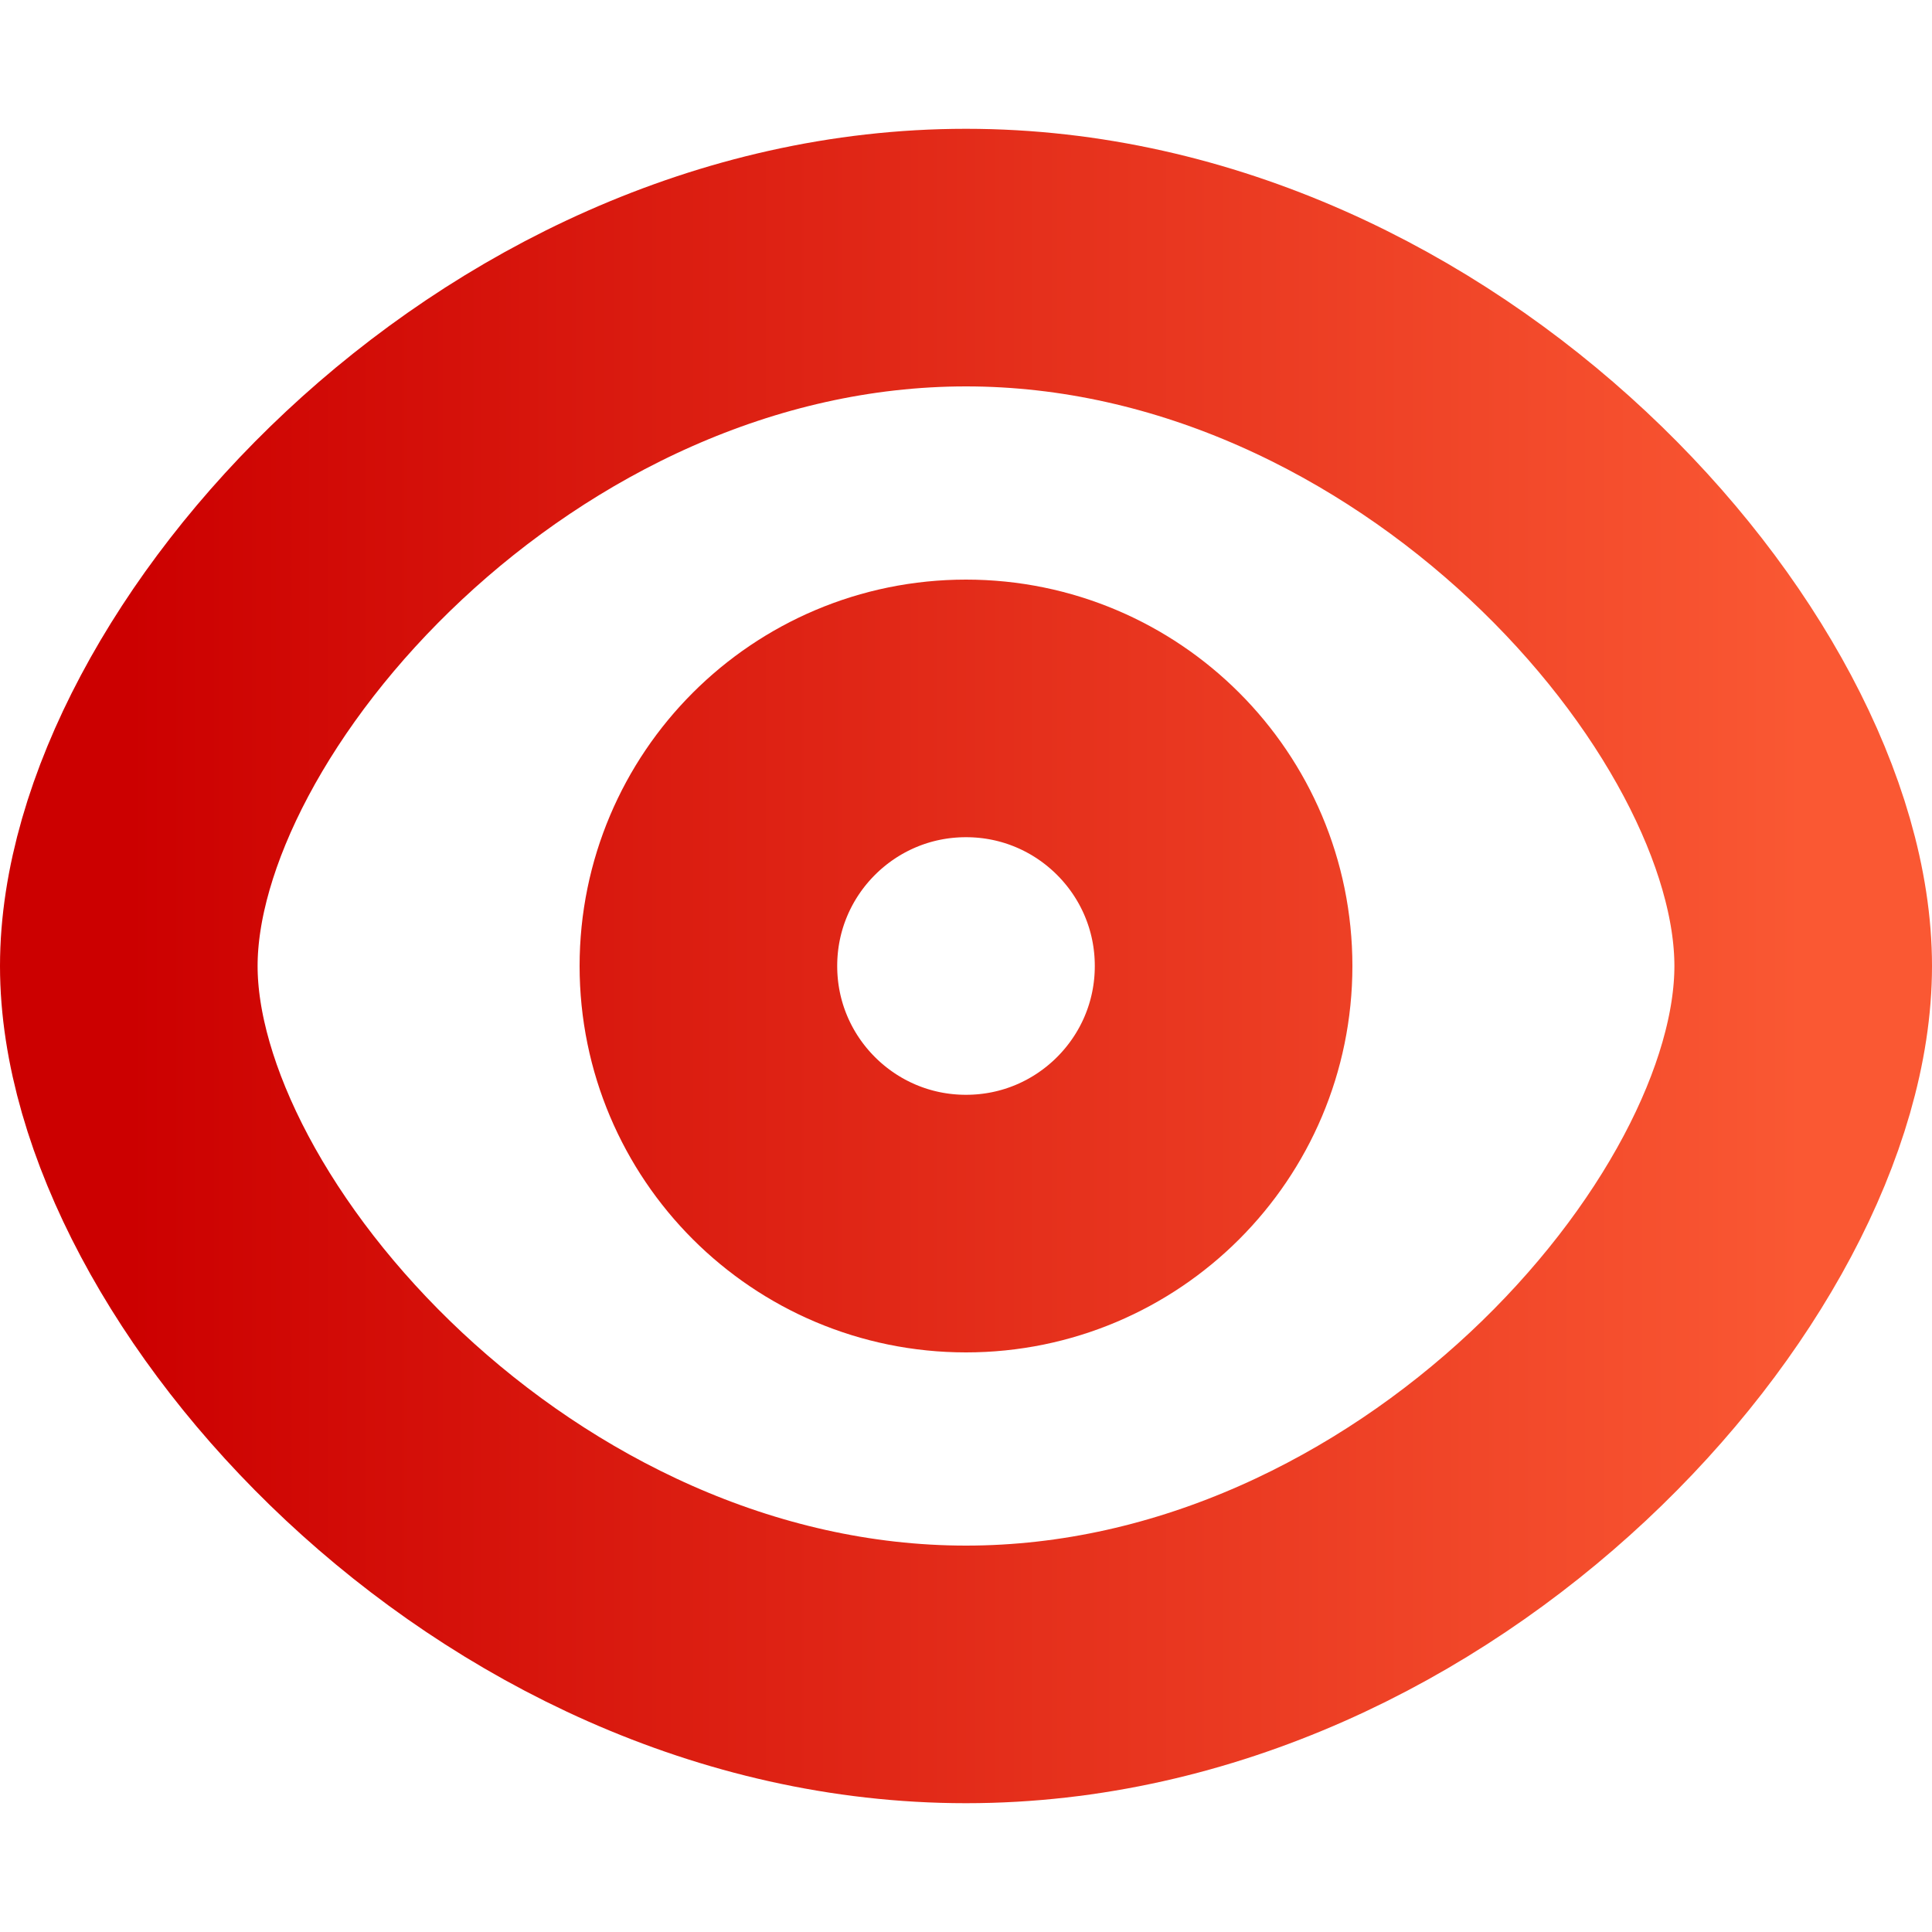 <svg width="30" height="30" viewBox="0 0 30 30" fill="none" xmlns="http://www.w3.org/2000/svg">
<path d="M15 26C22.18 26 28 19.4 28 15C28 10.6 22.18 4 15 4C7.82 4 2 10.6 2 15C2 19.4 7.82 26 15 26Z" stroke="url(#paint0_linear_7294_57775)" stroke-width="4" stroke-linecap="round" stroke-linejoin="round"/>
<path d="M15 19C17.209 19 19 17.209 19 15C19 12.791 17.209 11 15 11C12.791 11 11 12.791 11 15C11 17.209 12.791 19 15 19Z" stroke="url(#paint1_linear_7294_57775)" stroke-width="4" stroke-linecap="round" stroke-linejoin="round"/>
<defs>
<linearGradient id="paint0_linear_7294_57775" x1="2" y1="15" x2="28" y2="15" gradientUnits="userSpaceOnUse">
<stop stop-color="#CC0000"/>
<stop offset="1" stop-color="#FA5833"/>
</linearGradient>
<linearGradient id="paint1_linear_7294_57775" x1="2" y1="15" x2="28" y2="15" gradientUnits="userSpaceOnUse">
<stop stop-color="#CC0000"/>
<stop offset="1" stop-color="#FA5833"/>
</linearGradient>
</defs>
</svg>
